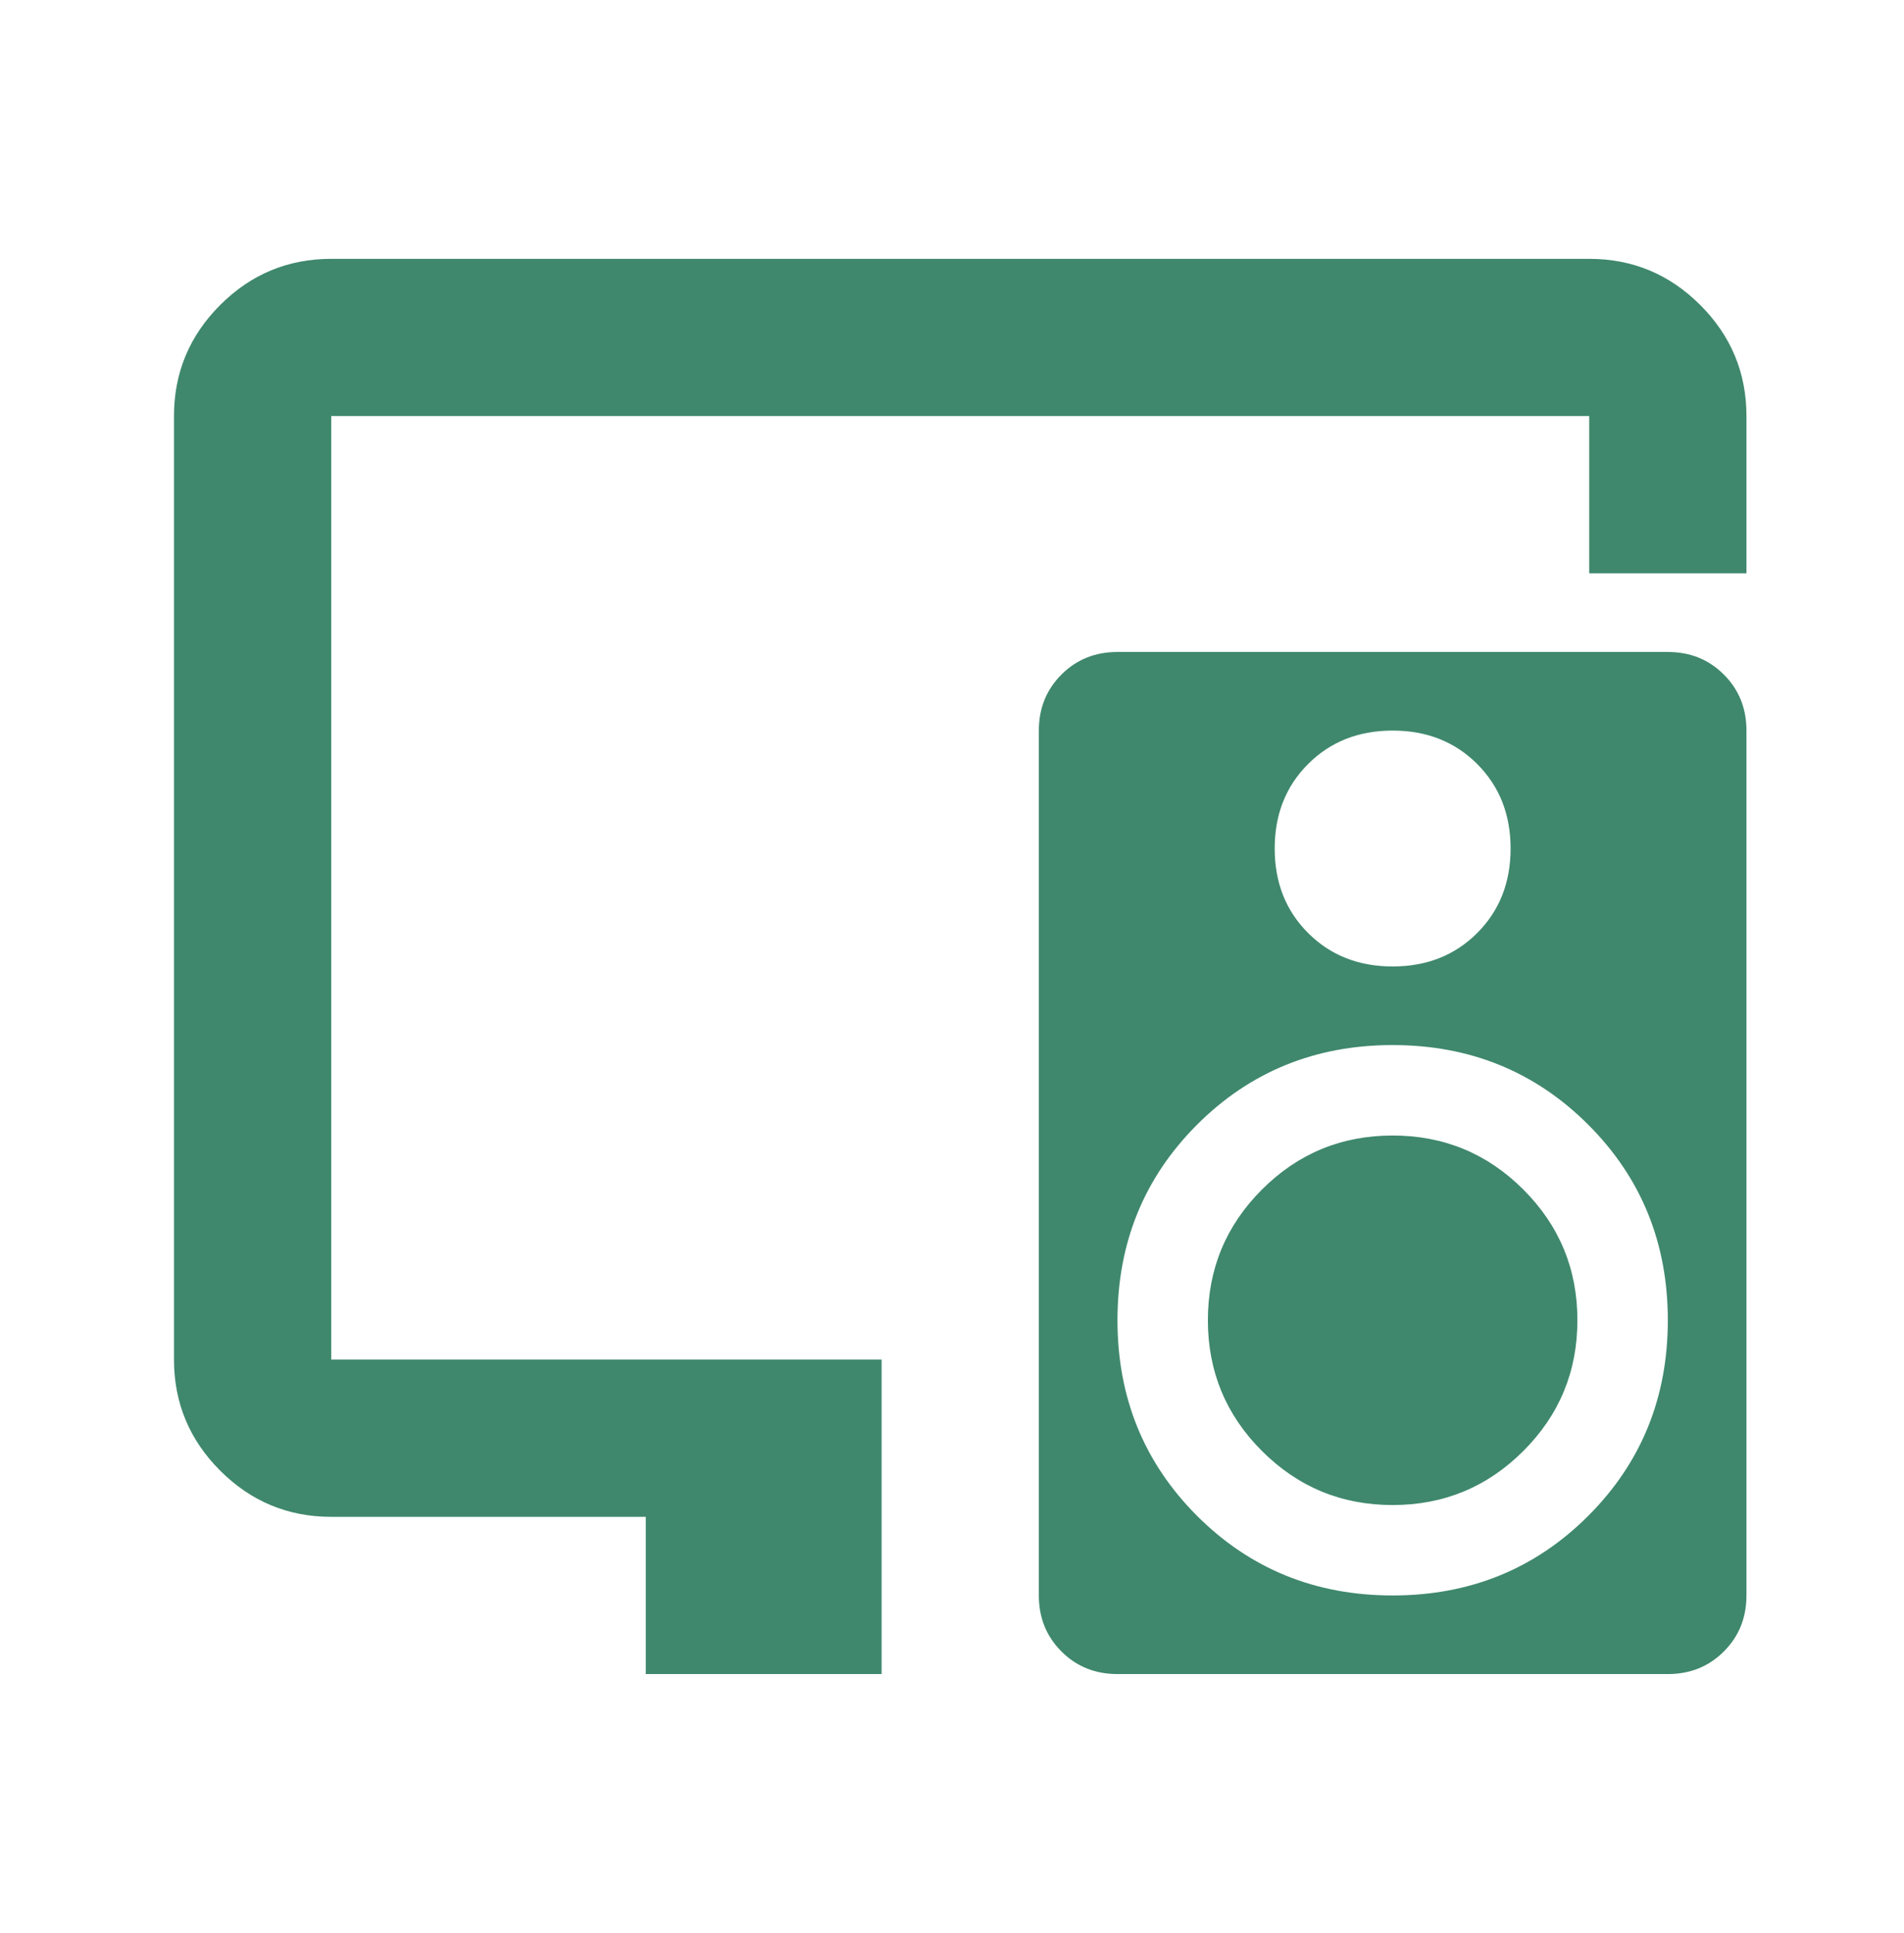 <svg width="66" height="67" viewBox="0 0 66 67" fill="none" xmlns="http://www.w3.org/2000/svg">
<mask id="mask0_814_1215" style="mask-type:alpha" maskUnits="userSpaceOnUse" x="0" y="0" width="66" height="67">
<rect x="0.58" y="0.796" width="65.409" height="65.409" fill="#3F886D"/>
</mask>
<g mask="url(#mask0_814_1215)">
<path d="M22.384 58.028V52.578H11.482C9.983 52.578 8.7 52.044 7.632 50.977C6.565 49.909 6.031 48.626 6.031 47.127V14.422C6.031 12.924 6.565 11.64 7.632 10.573C8.7 9.505 9.983 8.972 11.482 8.972H55.088C56.587 8.972 57.87 9.505 58.938 10.573C60.005 11.64 60.539 12.924 60.539 14.422V19.873H55.088V14.422H11.482V47.127H30.56V58.028H22.384ZM41.87 45.764C41.87 43.993 42.494 42.482 43.744 41.233C44.993 39.984 46.503 39.36 48.275 39.36C50.046 39.36 51.556 39.984 52.805 41.233C54.055 42.482 54.679 43.993 54.679 45.764C54.679 47.536 54.055 49.046 52.805 50.295C51.556 51.544 50.046 52.169 48.275 52.169C46.503 52.169 44.993 51.544 43.744 50.295C42.494 49.046 41.87 47.536 41.87 45.764ZM57.813 22.599C58.586 22.599 59.233 22.86 59.755 23.382C60.278 23.904 60.539 24.552 60.539 25.324V55.303C60.539 56.075 60.278 56.722 59.755 57.245C59.233 57.767 58.586 58.028 57.813 58.028H38.736C37.964 58.028 37.316 57.767 36.794 57.245C36.272 56.722 36.01 56.075 36.01 55.303V25.324C36.01 24.552 36.272 23.904 36.794 23.382C37.316 22.86 37.964 22.599 38.736 22.599H57.813ZM48.275 25.324C47.093 25.324 46.117 25.71 45.345 26.482C44.572 27.254 44.186 28.231 44.186 29.412C44.186 30.593 44.572 31.57 45.345 32.342C46.117 33.114 47.093 33.5 48.275 33.5C49.456 33.5 50.432 33.114 51.204 32.342C51.977 31.57 52.363 30.593 52.363 29.412C52.363 28.231 51.977 27.254 51.204 26.482C50.432 25.71 49.456 25.324 48.275 25.324ZM48.275 55.303C50.954 55.303 53.214 54.383 55.054 52.544C56.894 50.704 57.813 48.444 57.813 45.764C57.813 43.084 56.894 40.824 55.054 38.985C53.214 37.145 50.954 36.225 48.275 36.225C45.595 36.225 43.335 37.145 41.495 38.985C39.656 40.824 38.736 43.084 38.736 45.764C38.736 48.444 39.656 50.704 41.495 52.544C43.335 54.383 45.595 55.303 48.275 55.303Z" fill="#3F886D"/>
</g>
</svg>
